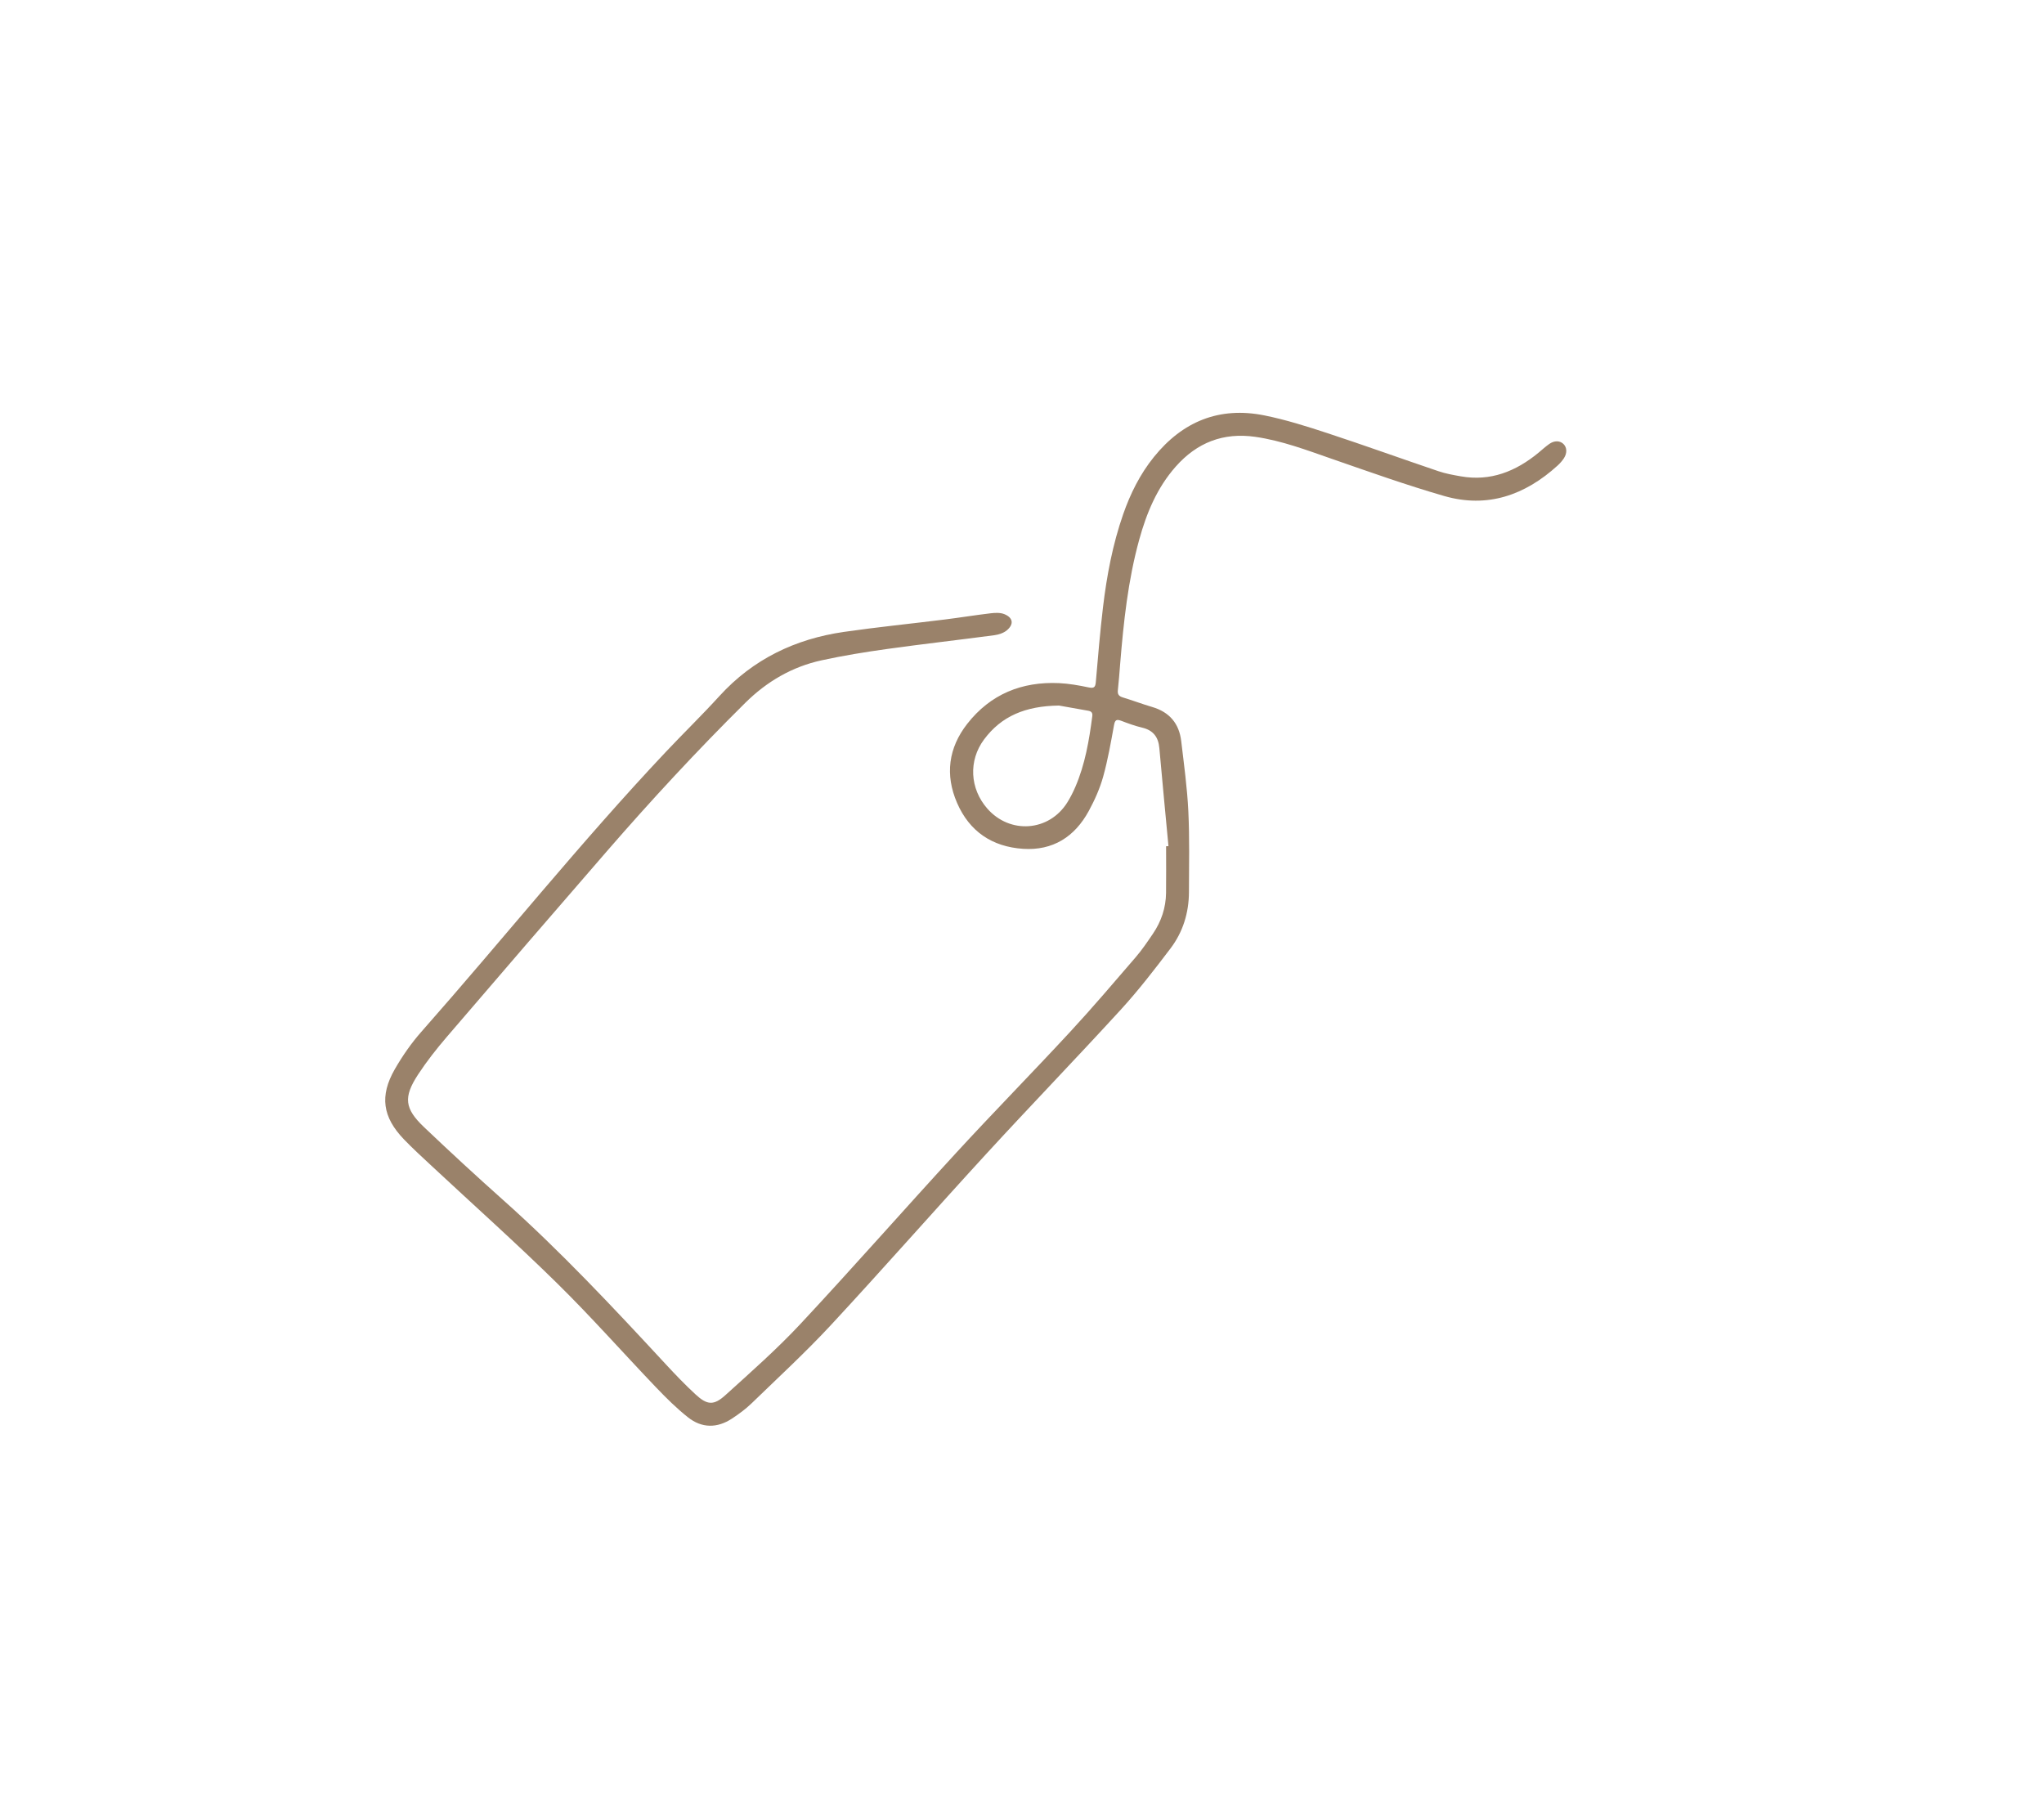 <?xml version="1.0" encoding="UTF-8"?> <svg xmlns="http://www.w3.org/2000/svg" width="990" height="879" viewBox="0 0 990 879" fill="none"><path d="M565.94 409.85C564.46 394.03 562.93 378.22 561.53 362.4C561.06 357.03 558.59 353.71 553.19 352.44C549.75 351.63 546.4 350.39 543.09 349.14C540.82 348.28 540.03 348.67 539.57 351.24C538.04 359.63 536.58 368.07 534.29 376.27C532.69 381.99 530.19 387.56 527.35 392.79C520.56 405.28 510 412.08 495.54 411.14C480.59 410.16 469.55 402.76 463.54 388.88C457.65 375.29 459.38 362.25 468.46 350.62C479.69 336.24 494.89 330.06 512.94 330.88C517.72 331.1 522.51 331.96 527.2 332.94C529.75 333.47 530.52 333.01 530.75 330.4C531.8 318.27 532.8 306.13 534.24 294.05C536.07 278.78 538.91 263.7 543.99 249.12C547.48 239.1 552.15 229.7 558.85 221.39C572.74 204.14 590.58 196.82 612.41 201.21C622.78 203.3 632.97 206.52 643.05 209.84C660.99 215.74 678.77 222.17 696.66 228.22C700.17 229.41 703.88 230.08 707.54 230.72C721.96 233.25 734.17 228.32 745.12 219.32C746.87 217.88 748.54 216.32 750.4 215.02C752.86 213.31 755.49 213.4 757.19 214.99C758.96 216.65 759.14 219.42 757.45 221.99C756.61 223.26 755.56 224.45 754.43 225.48C738.63 239.86 720.39 246.29 699.42 240.23C681.12 234.94 663.13 228.52 645.12 222.27C632.93 218.04 620.88 213.44 608 211.59C592.49 209.37 579.76 214.35 569.47 225.99C560.39 236.26 555.31 248.52 551.74 261.52C546.34 281.15 544.2 301.3 542.55 321.51C542.2 325.77 541.91 330.03 541.43 334.27C541.2 336.28 541.89 337.21 543.81 337.8C548.59 339.25 553.27 341.03 558.06 342.44C566.42 344.89 571.12 350.45 572.12 358.98C573.45 370.25 575.01 381.53 575.56 392.86C576.19 405.91 575.9 419.01 575.86 432.09C575.83 442.11 572.96 451.43 566.94 459.37C559.27 469.5 551.48 479.6 542.92 488.97C521.46 512.43 499.36 535.3 477.86 558.72C452.61 586.23 427.97 614.3 402.58 641.67C390.3 654.91 376.98 667.18 364 679.75C361.15 682.51 357.87 684.9 354.55 687.1C347.39 691.82 339.94 691.82 333.25 686.52C327.72 682.15 322.66 677.12 317.77 672.01C301.7 655.2 286.28 637.73 269.7 621.44C249.88 601.96 229.12 583.44 208.79 564.48C204.34 560.33 199.83 556.22 195.62 551.83C185.31 541.09 183.79 530.84 191.2 517.92C194.89 511.5 199.2 505.28 204.1 499.74C243.77 454.78 281.27 407.92 322.43 364.26C331.03 355.14 340.03 346.39 348.47 337.12C364.76 319.24 385.18 309.48 408.76 306.07C425.03 303.72 441.4 302.09 457.71 300.05C465.1 299.13 472.46 297.92 479.85 297.05C482.04 296.79 484.56 296.68 486.51 297.49C490.65 299.21 491.16 302.28 487.76 305.22C486.16 306.6 483.73 307.4 481.57 307.68C464.28 309.98 446.95 311.93 429.68 314.34C419.08 315.82 408.48 317.54 398.03 319.81C383.66 322.93 371.4 330.1 360.92 340.48C337.6 363.58 315.33 387.65 293.83 412.43C267.93 442.28 242.13 472.22 216.41 502.23C211.46 508.01 206.7 514.04 202.53 520.4C195.29 531.45 195.91 536.94 205.43 545.99C217.94 557.88 230.62 569.6 243.51 581.08C271.51 606.02 297.06 633.36 322.5 660.83C327.13 665.83 331.85 670.76 336.85 675.37C342.49 680.58 345.66 680.9 351.35 675.75C363.73 664.54 376.32 653.45 387.7 641.26C413.24 613.9 437.94 585.76 463.28 558.21C481.36 538.55 500.09 519.49 518.23 499.89C529.15 488.09 539.57 475.83 550.06 463.65C553.13 460.08 555.79 456.14 558.44 452.23C562.46 446.3 564.68 439.71 564.77 432.52C564.87 424.98 564.79 417.44 564.79 409.9C565.18 409.88 565.56 409.85 565.95 409.83L565.94 409.85ZM512.9 341.74C496.55 341.97 484.98 346.92 476.62 358.17C468.99 368.44 469.74 381.98 478.16 391.61C489.17 404.2 508.14 402.79 516.95 388.66C518.43 386.28 519.72 383.75 520.83 381.17C525.56 370.21 527.53 358.58 529.05 346.84C529.27 345.17 528.5 344.5 527.04 344.25C521.51 343.27 515.98 342.29 512.9 341.74Z" fill="#9A826A"></path></svg> 